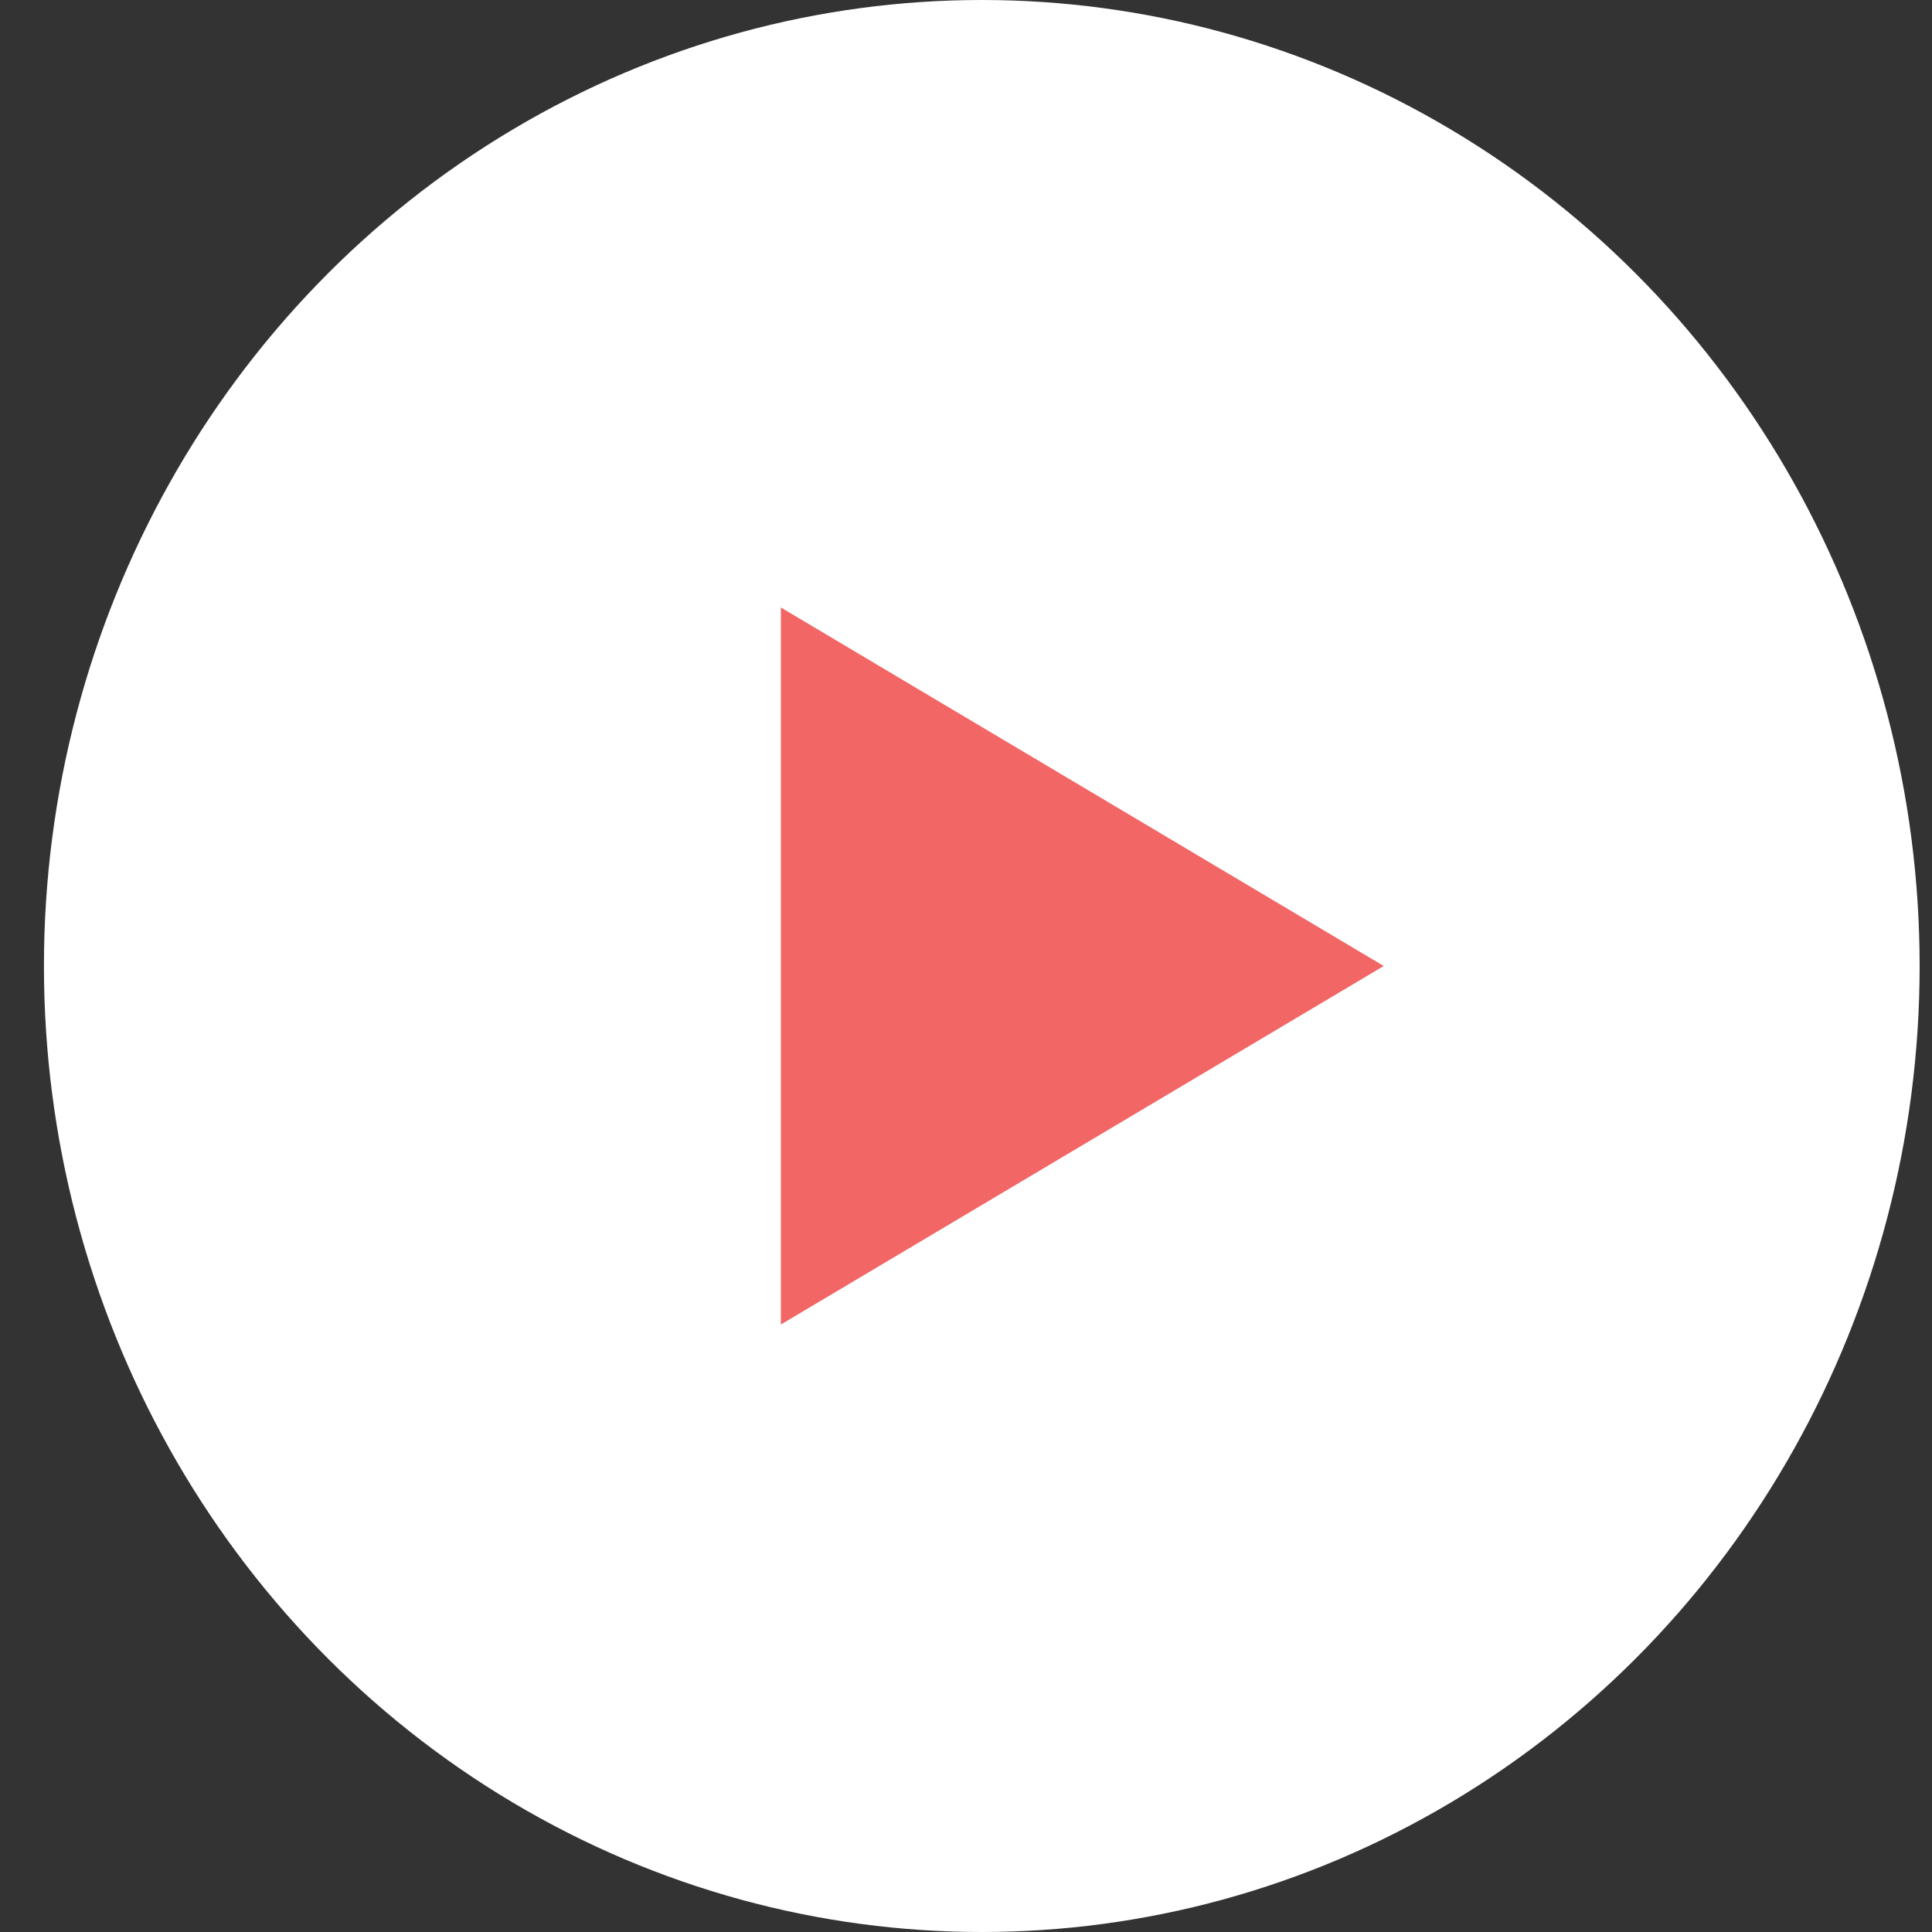 <?xml version="1.0" encoding="UTF-8"?> <svg xmlns="http://www.w3.org/2000/svg" width="35" height="35" viewBox="0 0 35 35" fill="none"><rect x="0" y="0" width="35" height="35" fill="#333333" stroke="none"/> <ellipse cx="17.786" cy="17.5" rx="16.99" ry="17.5" fill="white"></ellipse> <path d="M25.068 17.5L14.146 23.995V11.005L25.068 17.5Z" fill="#F26666"></path> </svg> 